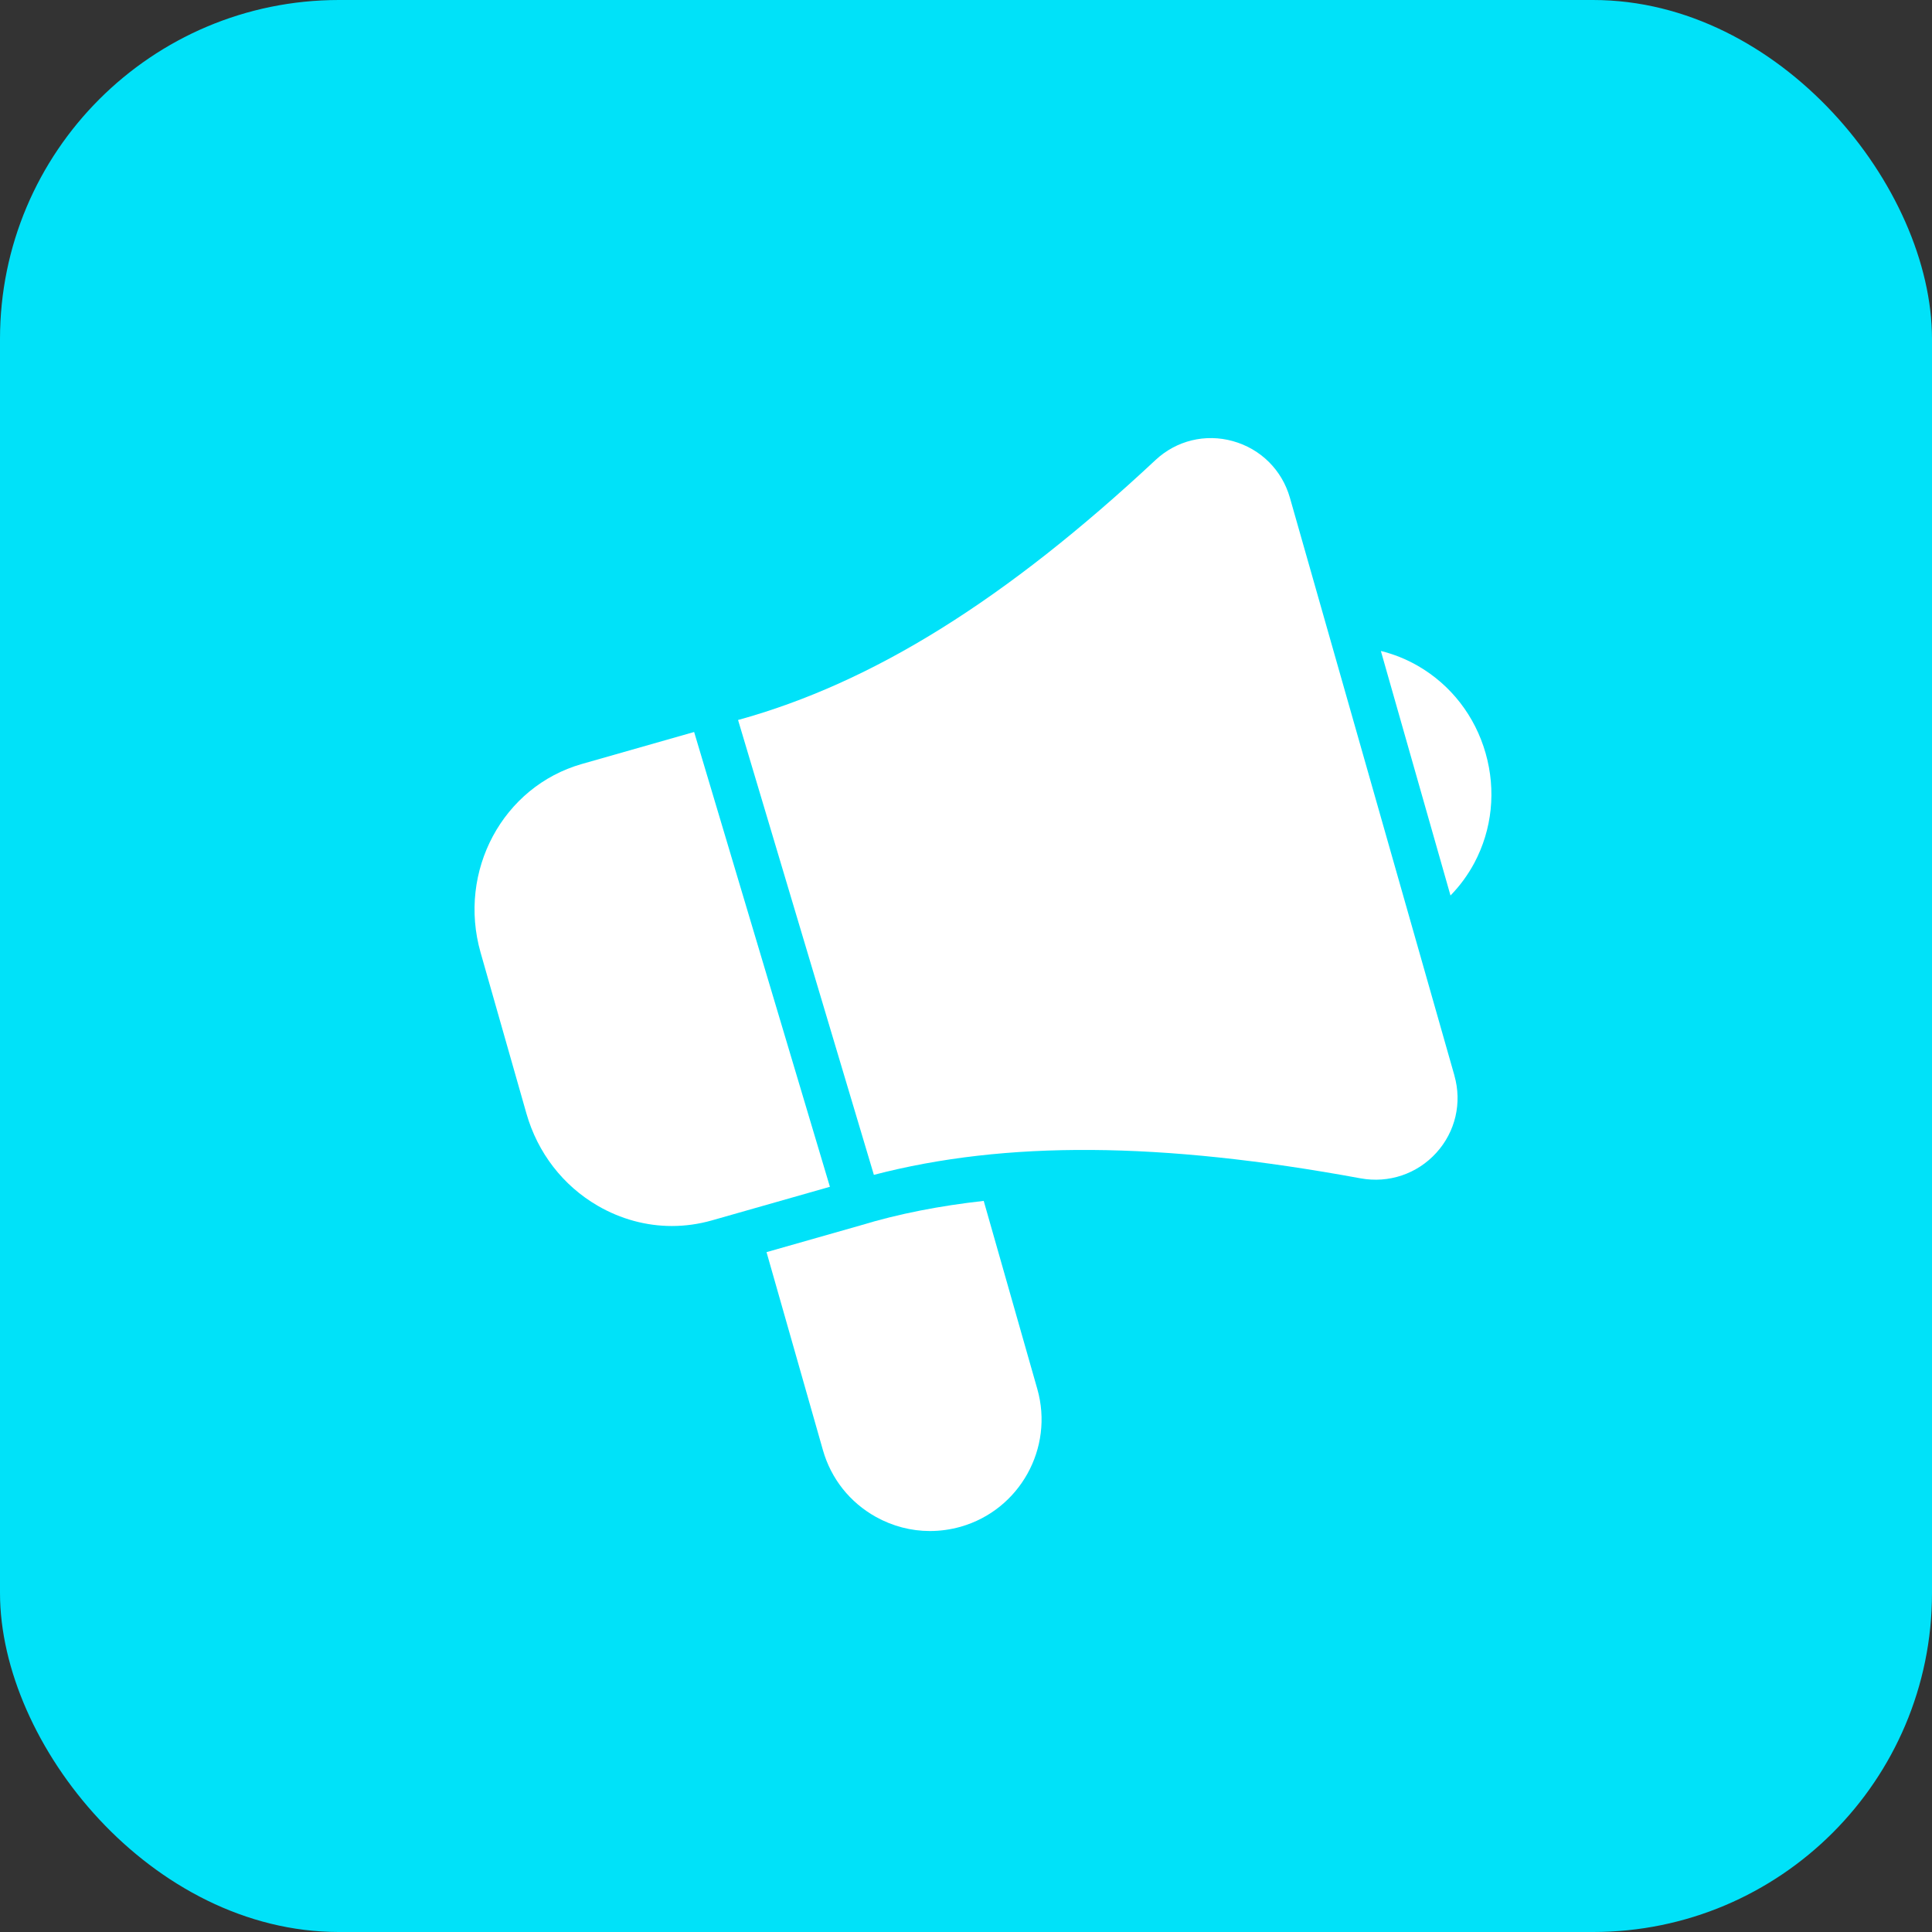 <svg width="57" height="57" viewBox="0 0 57 57" fill="none" xmlns="http://www.w3.org/2000/svg">
<rect x="0" y="0" width="57" height="57" fill="#333333" stroke="none"/>
<rect width="57" height="57" rx="10" fill="#00E2F9"/>
<path d="M42.795 26.419C43.067 26.14 43.304 25.82 43.495 25.464C44.024 24.471 44.143 23.322 43.831 22.224C43.519 21.128 42.811 20.212 41.839 19.649C41.489 19.446 41.119 19.299 40.74 19.206L42.794 26.42L42.795 26.419Z" fill="white"/>
<path d="M29.023 35.43C27.735 35.574 26.519 35.807 25.373 36.157L22.615 36.942L24.278 42.78C24.518 43.626 25.074 44.326 25.841 44.753C26.337 45.029 26.883 45.17 27.436 45.17C27.738 45.17 28.042 45.128 28.341 45.044C30.085 44.547 31.1 42.724 30.604 40.98L29.023 35.431V35.43Z" fill="white"/>
<path d="M20.479 21.596L17.166 22.54C14.835 23.205 13.494 25.7 14.179 28.104L15.531 32.851C15.862 34.011 16.609 34.979 17.637 35.575C18.318 35.969 19.067 36.171 19.823 36.171C20.217 36.171 20.612 36.116 21.001 36.006L24.485 35.014L20.479 21.596Z" fill="white"/>
<path d="M42.91 31.731L38.056 14.684C37.822 13.866 37.194 13.242 36.372 13.014C35.563 12.789 34.71 12.996 34.096 13.568C29.672 17.699 25.745 20.149 21.775 21.242L25.782 34.662C29.66 33.652 34.245 33.679 40.137 34.764C40.974 34.917 41.808 34.636 42.376 34.011C42.94 33.391 43.139 32.539 42.909 31.731H42.91Z" fill="white"/>
</svg>
